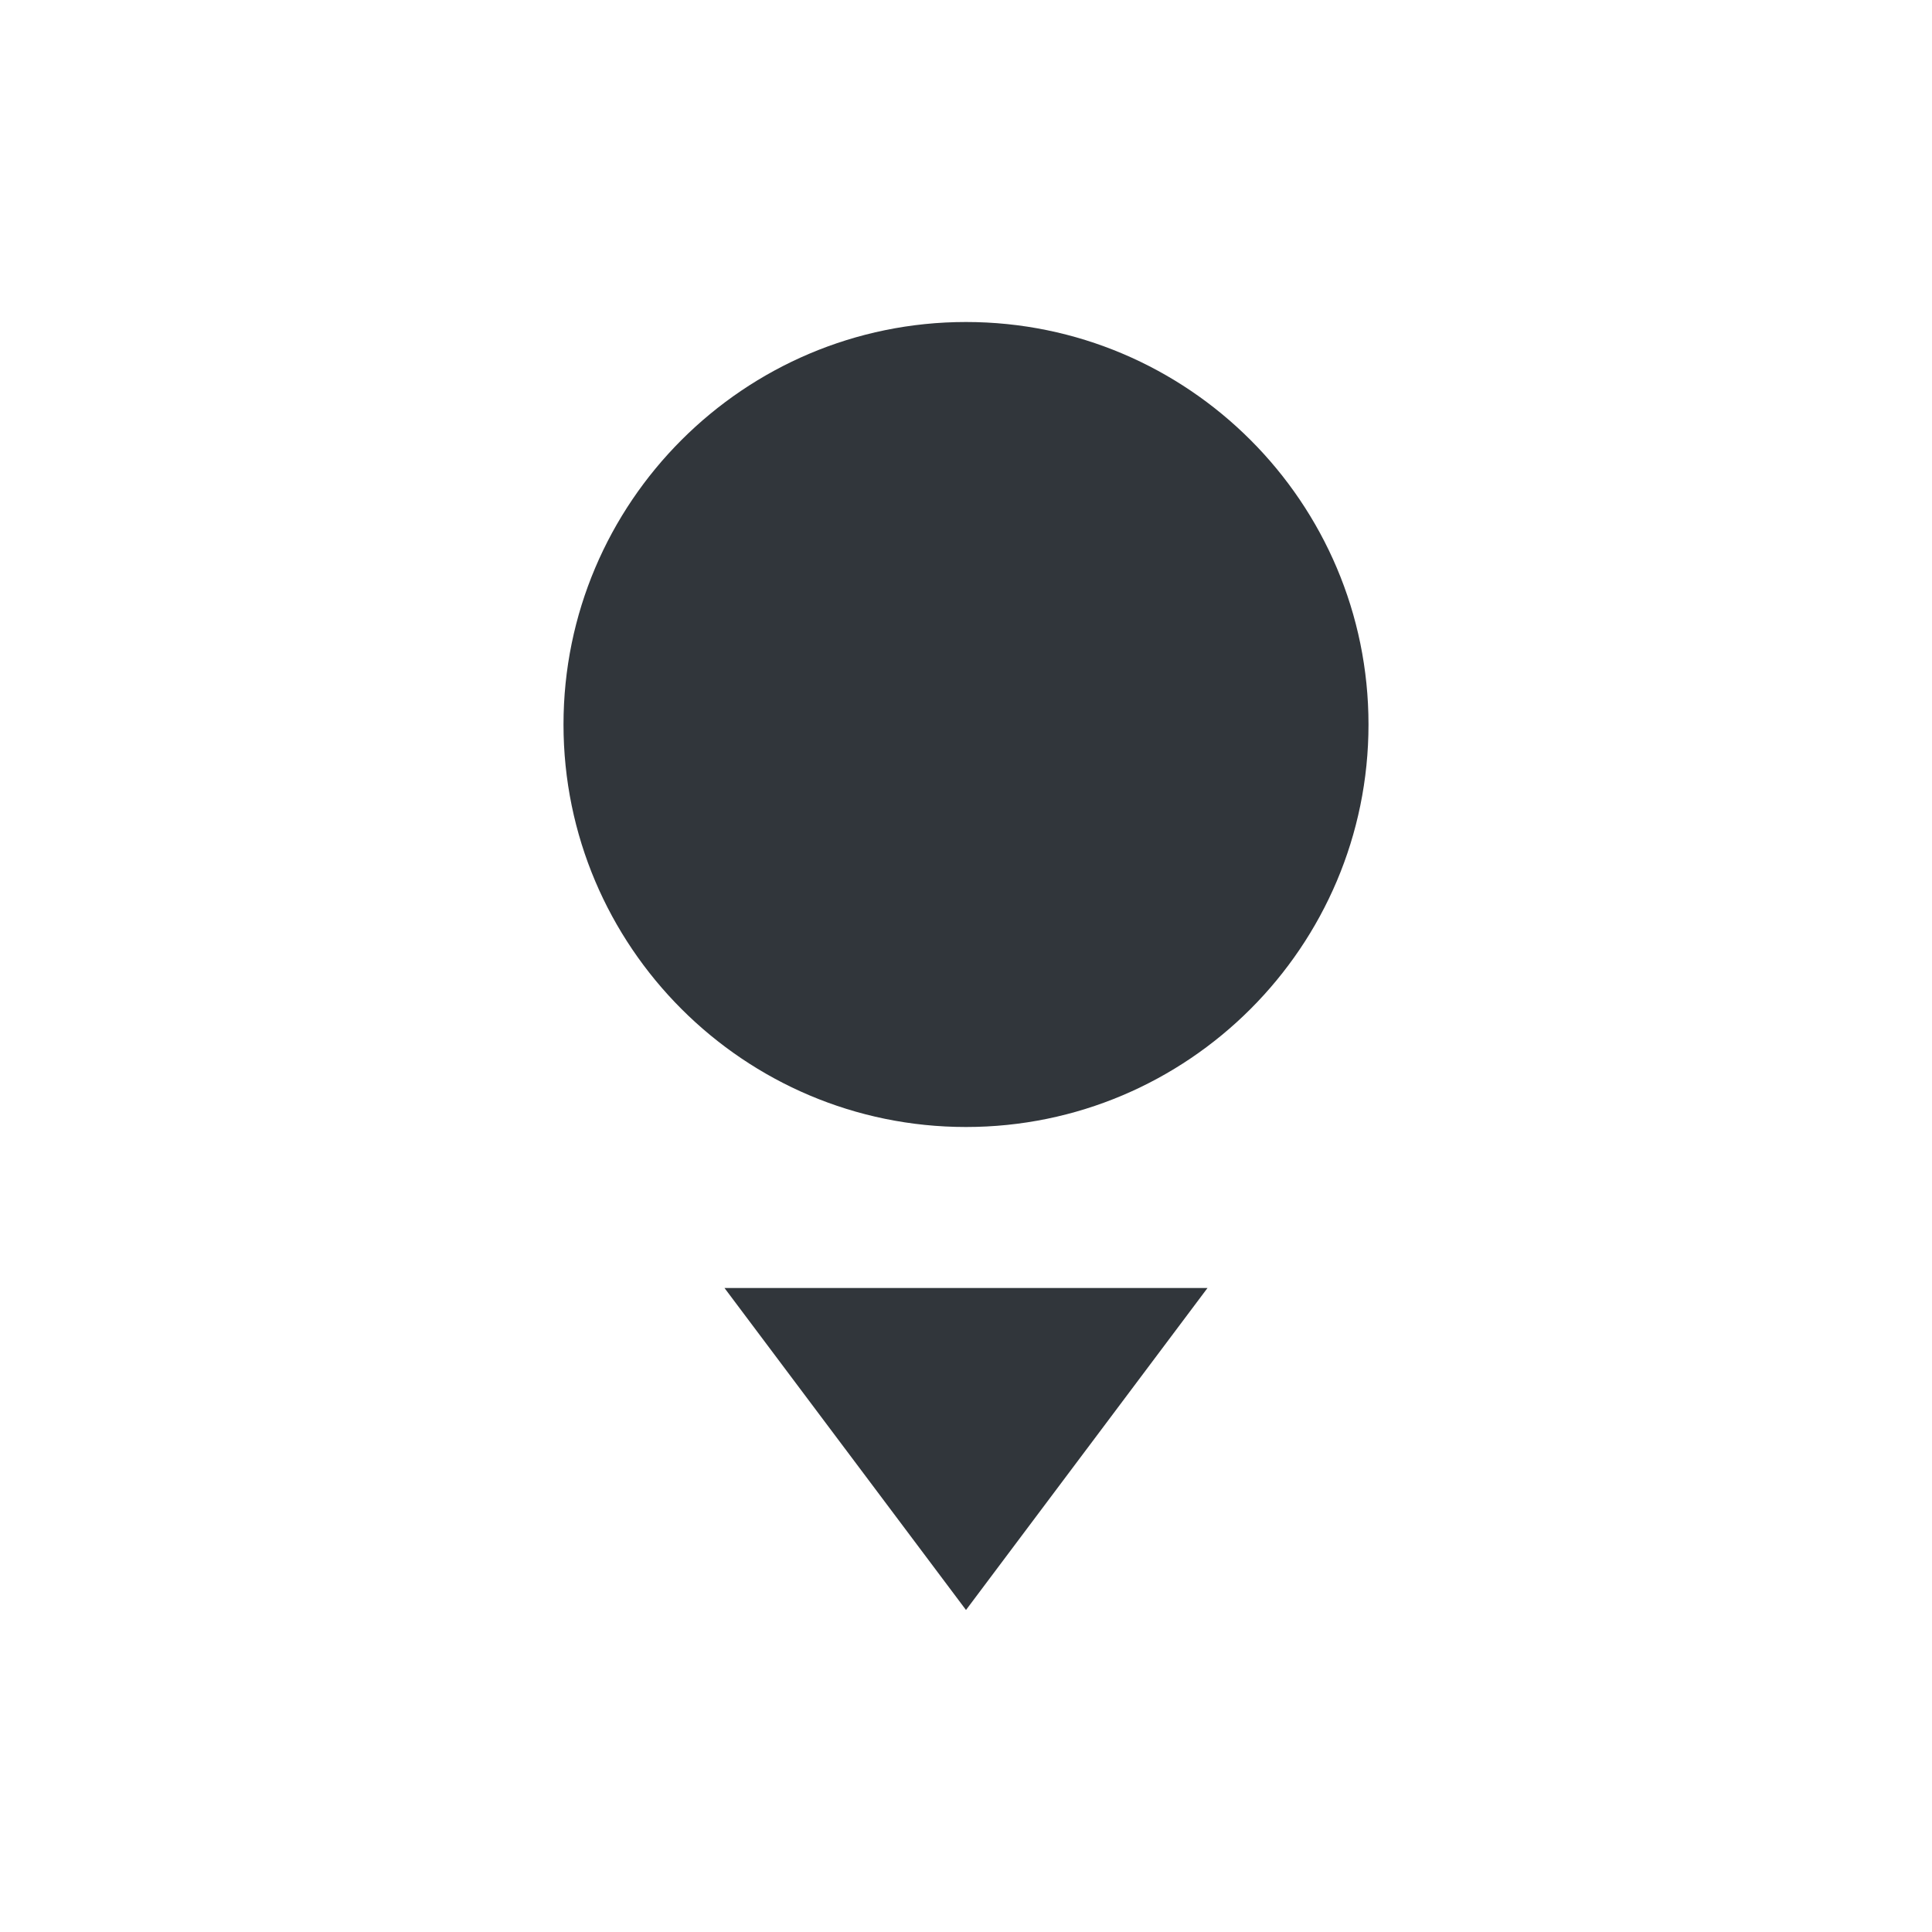 <svg xmlns="http://www.w3.org/2000/svg" width="12pt" height="12pt" version="1.1" viewBox="0 0 12 12">
 <g>
  <path style="fill:rgb(19.216%,21.176%,23.137%)" d="M 6 2 C 4.621 2 3.5 3.121 3.5 4.5 C 3.5 5.879 4.621 7 6 7 C 7.379 7 8.5 5.879 8.5 4.5 C 8.5 3.121 7.379 2 6 2 Z M 4.5 8 L 6 10 L 7.5 8 Z M 4.5 8"/>
 </g>
</svg>
